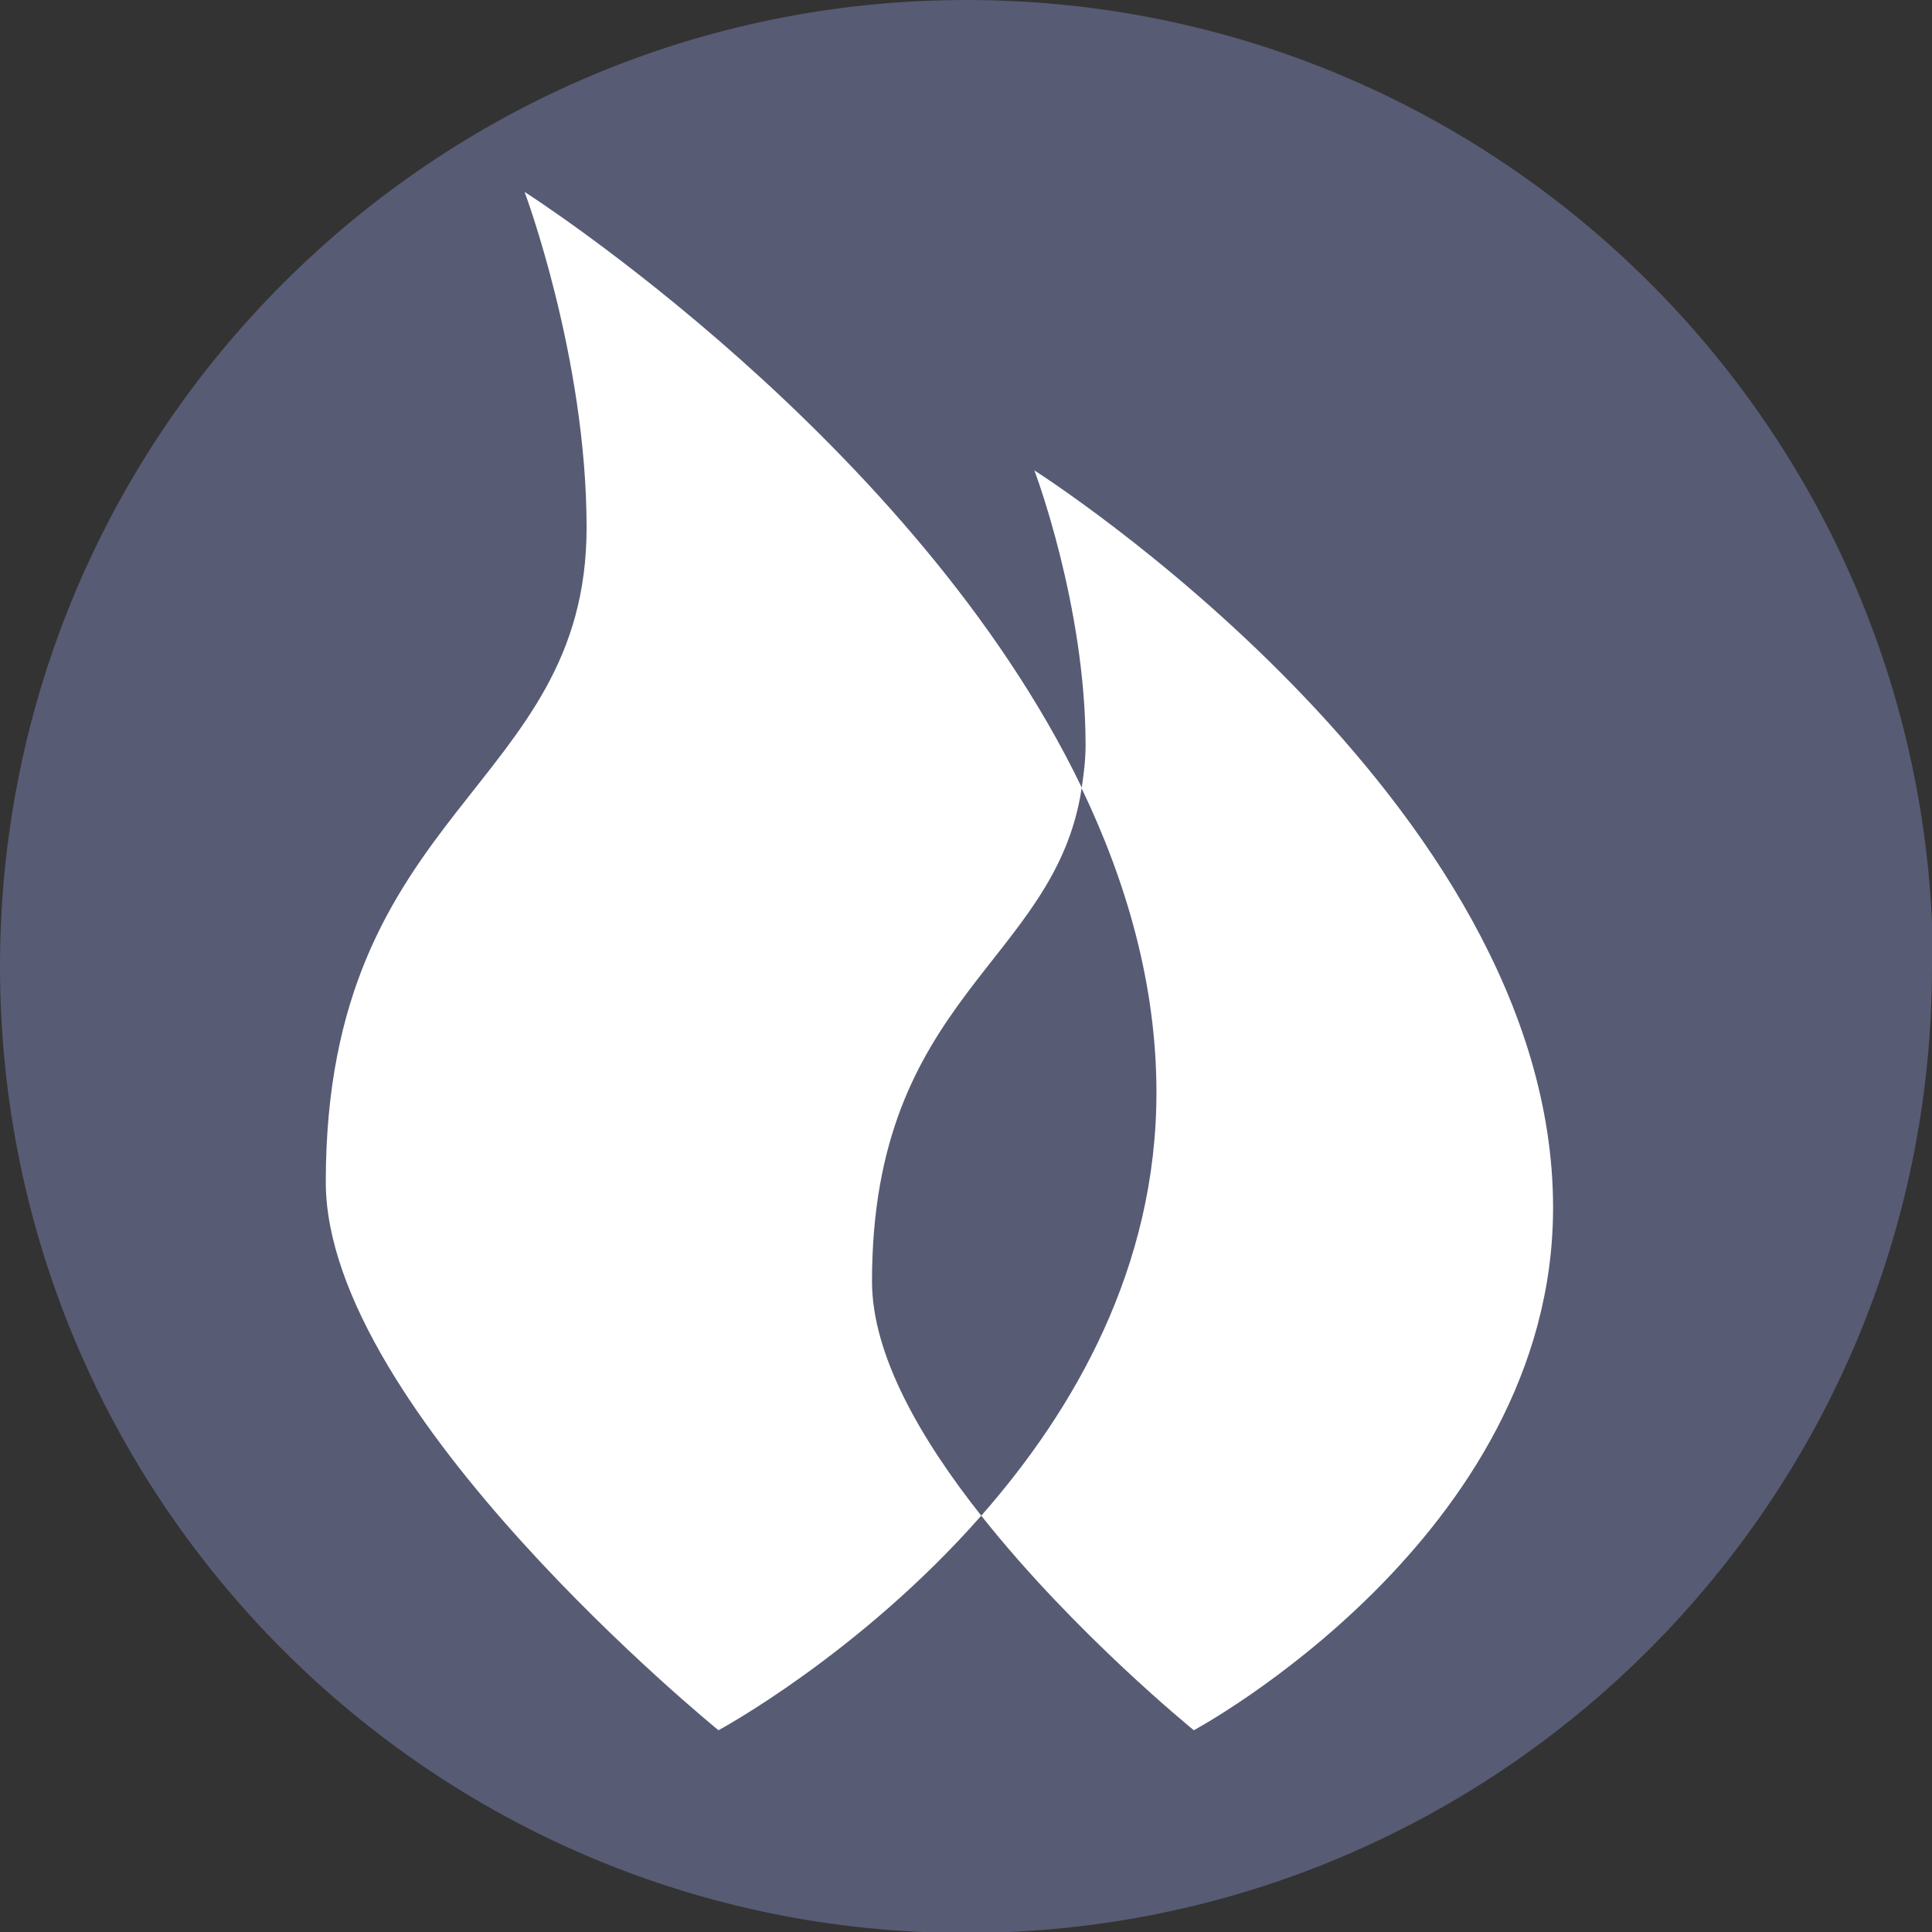 <?xml version="1.0" encoding="UTF-8"?><svg xmlns="http://www.w3.org/2000/svg" viewBox="0 0 19.63 19.63"><rect x="0" y="0" width="19.63" height="19.63" fill="#333333" stroke="none"/><defs><style>.d{fill:#fff;}.e{fill:#575b74;}</style></defs><g id="a"/><g id="b"><g id="c"><g><path class="e" d="M19.63,9.82c0,5.42-4.4,9.82-9.82,9.82S0,15.24,0,9.82,4.4,0,9.82,0s9.82,4.39,9.82,9.82"/><path class="d" d="M10.99,8C9.29,4.47,5.33,1.95,5.33,1.95c0,0,.63,1.68,.63,3.41,0,2.67-2.65,2.83-2.65,6.65,0,2.33,3.99,5.57,3.99,5.57,0,0,1.43-.77,2.67-2.18-.61-.77-1.11-1.63-1.11-2.38,0-2.91,1.86-3.23,2.13-5.01m-.48-3.23s.52,1.37,.52,2.79c0,.16-.02,.3-.04,.44,.46,.96,.76,2,.76,3.09,0,1.77-.83,3.22-1.78,4.3,.95,1.2,2.16,2.18,2.16,2.18,0,0,3.65-1.96,3.65-5.31,0-4.15-5.27-7.49-5.27-7.49"/></g></g></g></svg>